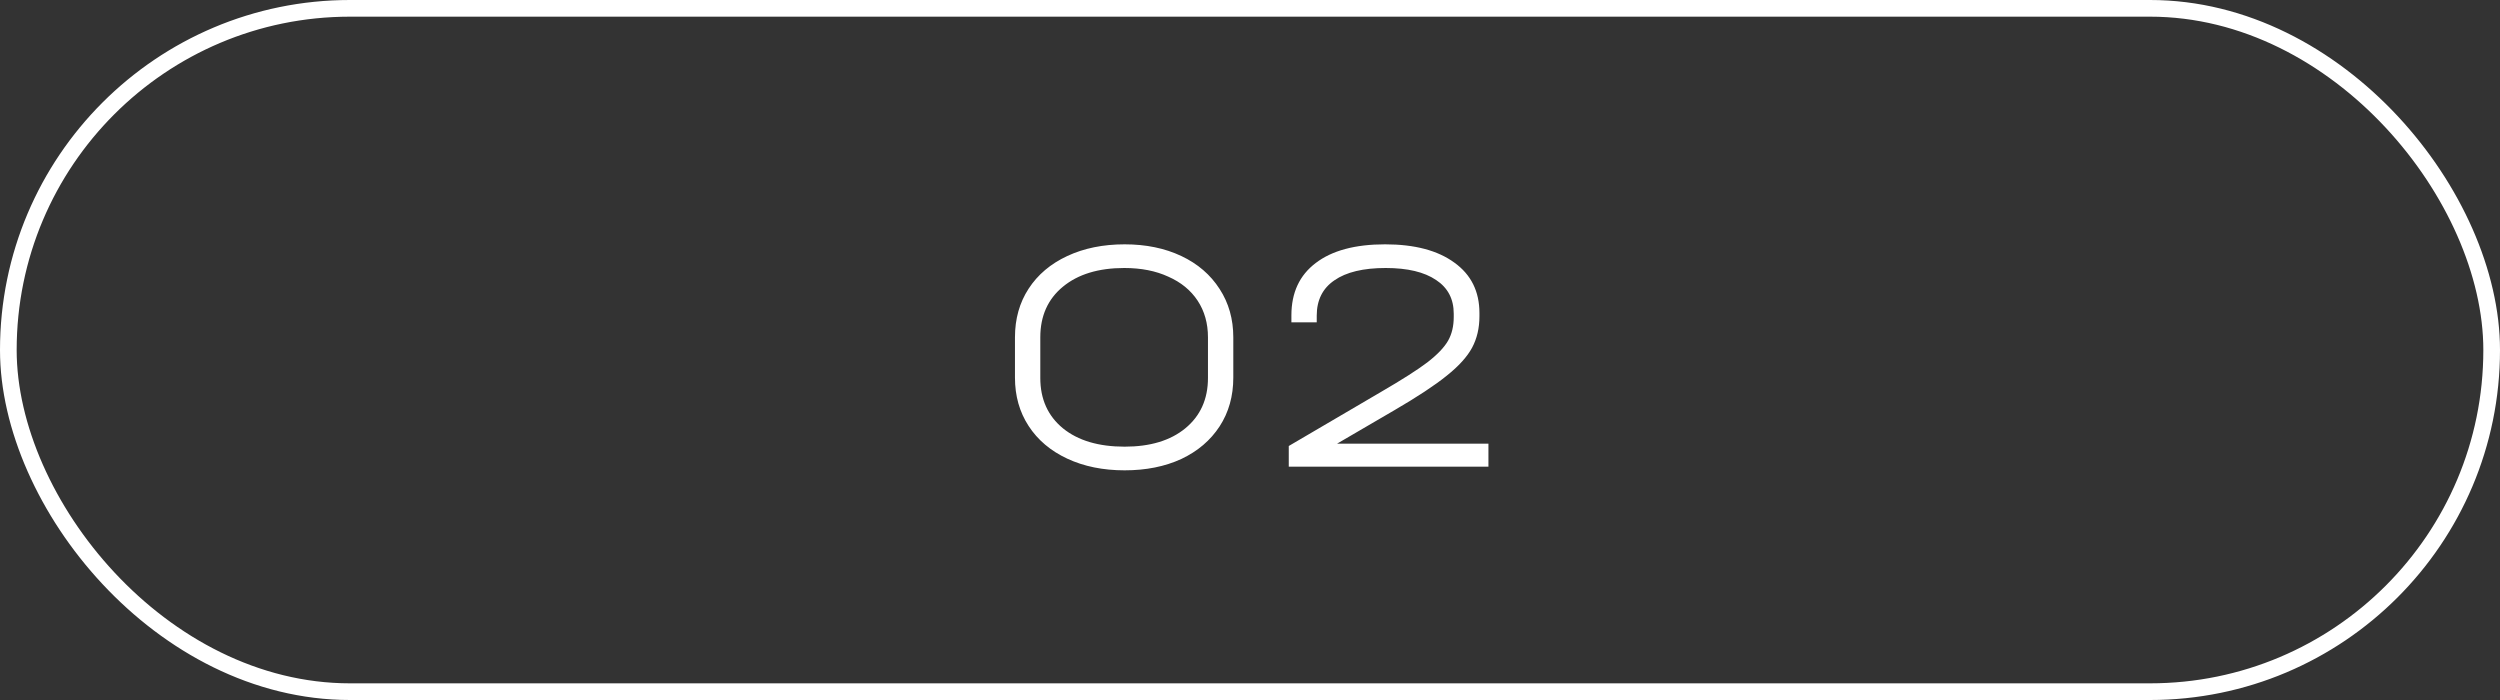 <?xml version="1.0" encoding="UTF-8"?> <svg xmlns="http://www.w3.org/2000/svg" width="75" height="21" viewBox="0 0 75 21" fill="none"><rect x="0" y="0" width="75" height="21" fill="#333333" stroke="none"/><path d="M33.739 14.11C33.092 14.11 32.519 13.993 32.019 13.76C31.519 13.527 31.132 13.2 30.859 12.78C30.585 12.36 30.449 11.877 30.449 11.33V10.12C30.449 9.567 30.585 9.08 30.859 8.66C31.132 8.24 31.519 7.913 32.019 7.68C32.519 7.447 33.092 7.33 33.739 7.33C34.379 7.33 34.945 7.447 35.439 7.68C35.932 7.913 36.315 8.243 36.589 8.67C36.862 9.09 36.999 9.573 36.999 10.12V11.33C36.999 11.883 36.862 12.37 36.589 12.79C36.315 13.21 35.932 13.537 35.439 13.77C34.945 13.997 34.379 14.11 33.739 14.11ZM33.739 13.4C34.505 13.4 35.112 13.217 35.559 12.85C36.012 12.477 36.239 11.973 36.239 11.34V10.12C36.239 9.7 36.135 9.333 35.929 9.02C35.722 8.707 35.429 8.467 35.049 8.3C34.675 8.127 34.235 8.04 33.729 8.04C32.955 8.04 32.342 8.227 31.889 8.6C31.435 8.973 31.209 9.48 31.209 10.12V11.34C31.209 11.973 31.435 12.477 31.889 12.85C32.342 13.217 32.959 13.4 33.739 13.4ZM44.653 13.31V14H38.663V13.38L41.443 11.75C42.062 11.39 42.523 11.097 42.822 10.87C43.123 10.637 43.329 10.42 43.443 10.22C43.556 10.02 43.612 9.783 43.612 9.51V9.41C43.612 8.97 43.436 8.633 43.083 8.4C42.729 8.16 42.226 8.04 41.572 8.04C40.899 8.04 40.386 8.163 40.032 8.41C39.679 8.65 39.502 9.003 39.502 9.47V9.67H38.742V9.46C38.742 8.78 38.986 8.257 39.472 7.89C39.959 7.517 40.653 7.33 41.553 7.33C42.439 7.33 43.133 7.513 43.633 7.88C44.133 8.24 44.383 8.743 44.383 9.39V9.49C44.383 9.843 44.309 10.157 44.163 10.43C44.016 10.703 43.763 10.983 43.403 11.27C43.049 11.557 42.529 11.9 41.843 12.3L40.112 13.31H44.653Z" fill="white"></path><rect x="0.25" y="0.25" width="74.5" height="20.5" rx="10.25" stroke="white" stroke-width="0.5"></rect></svg> 